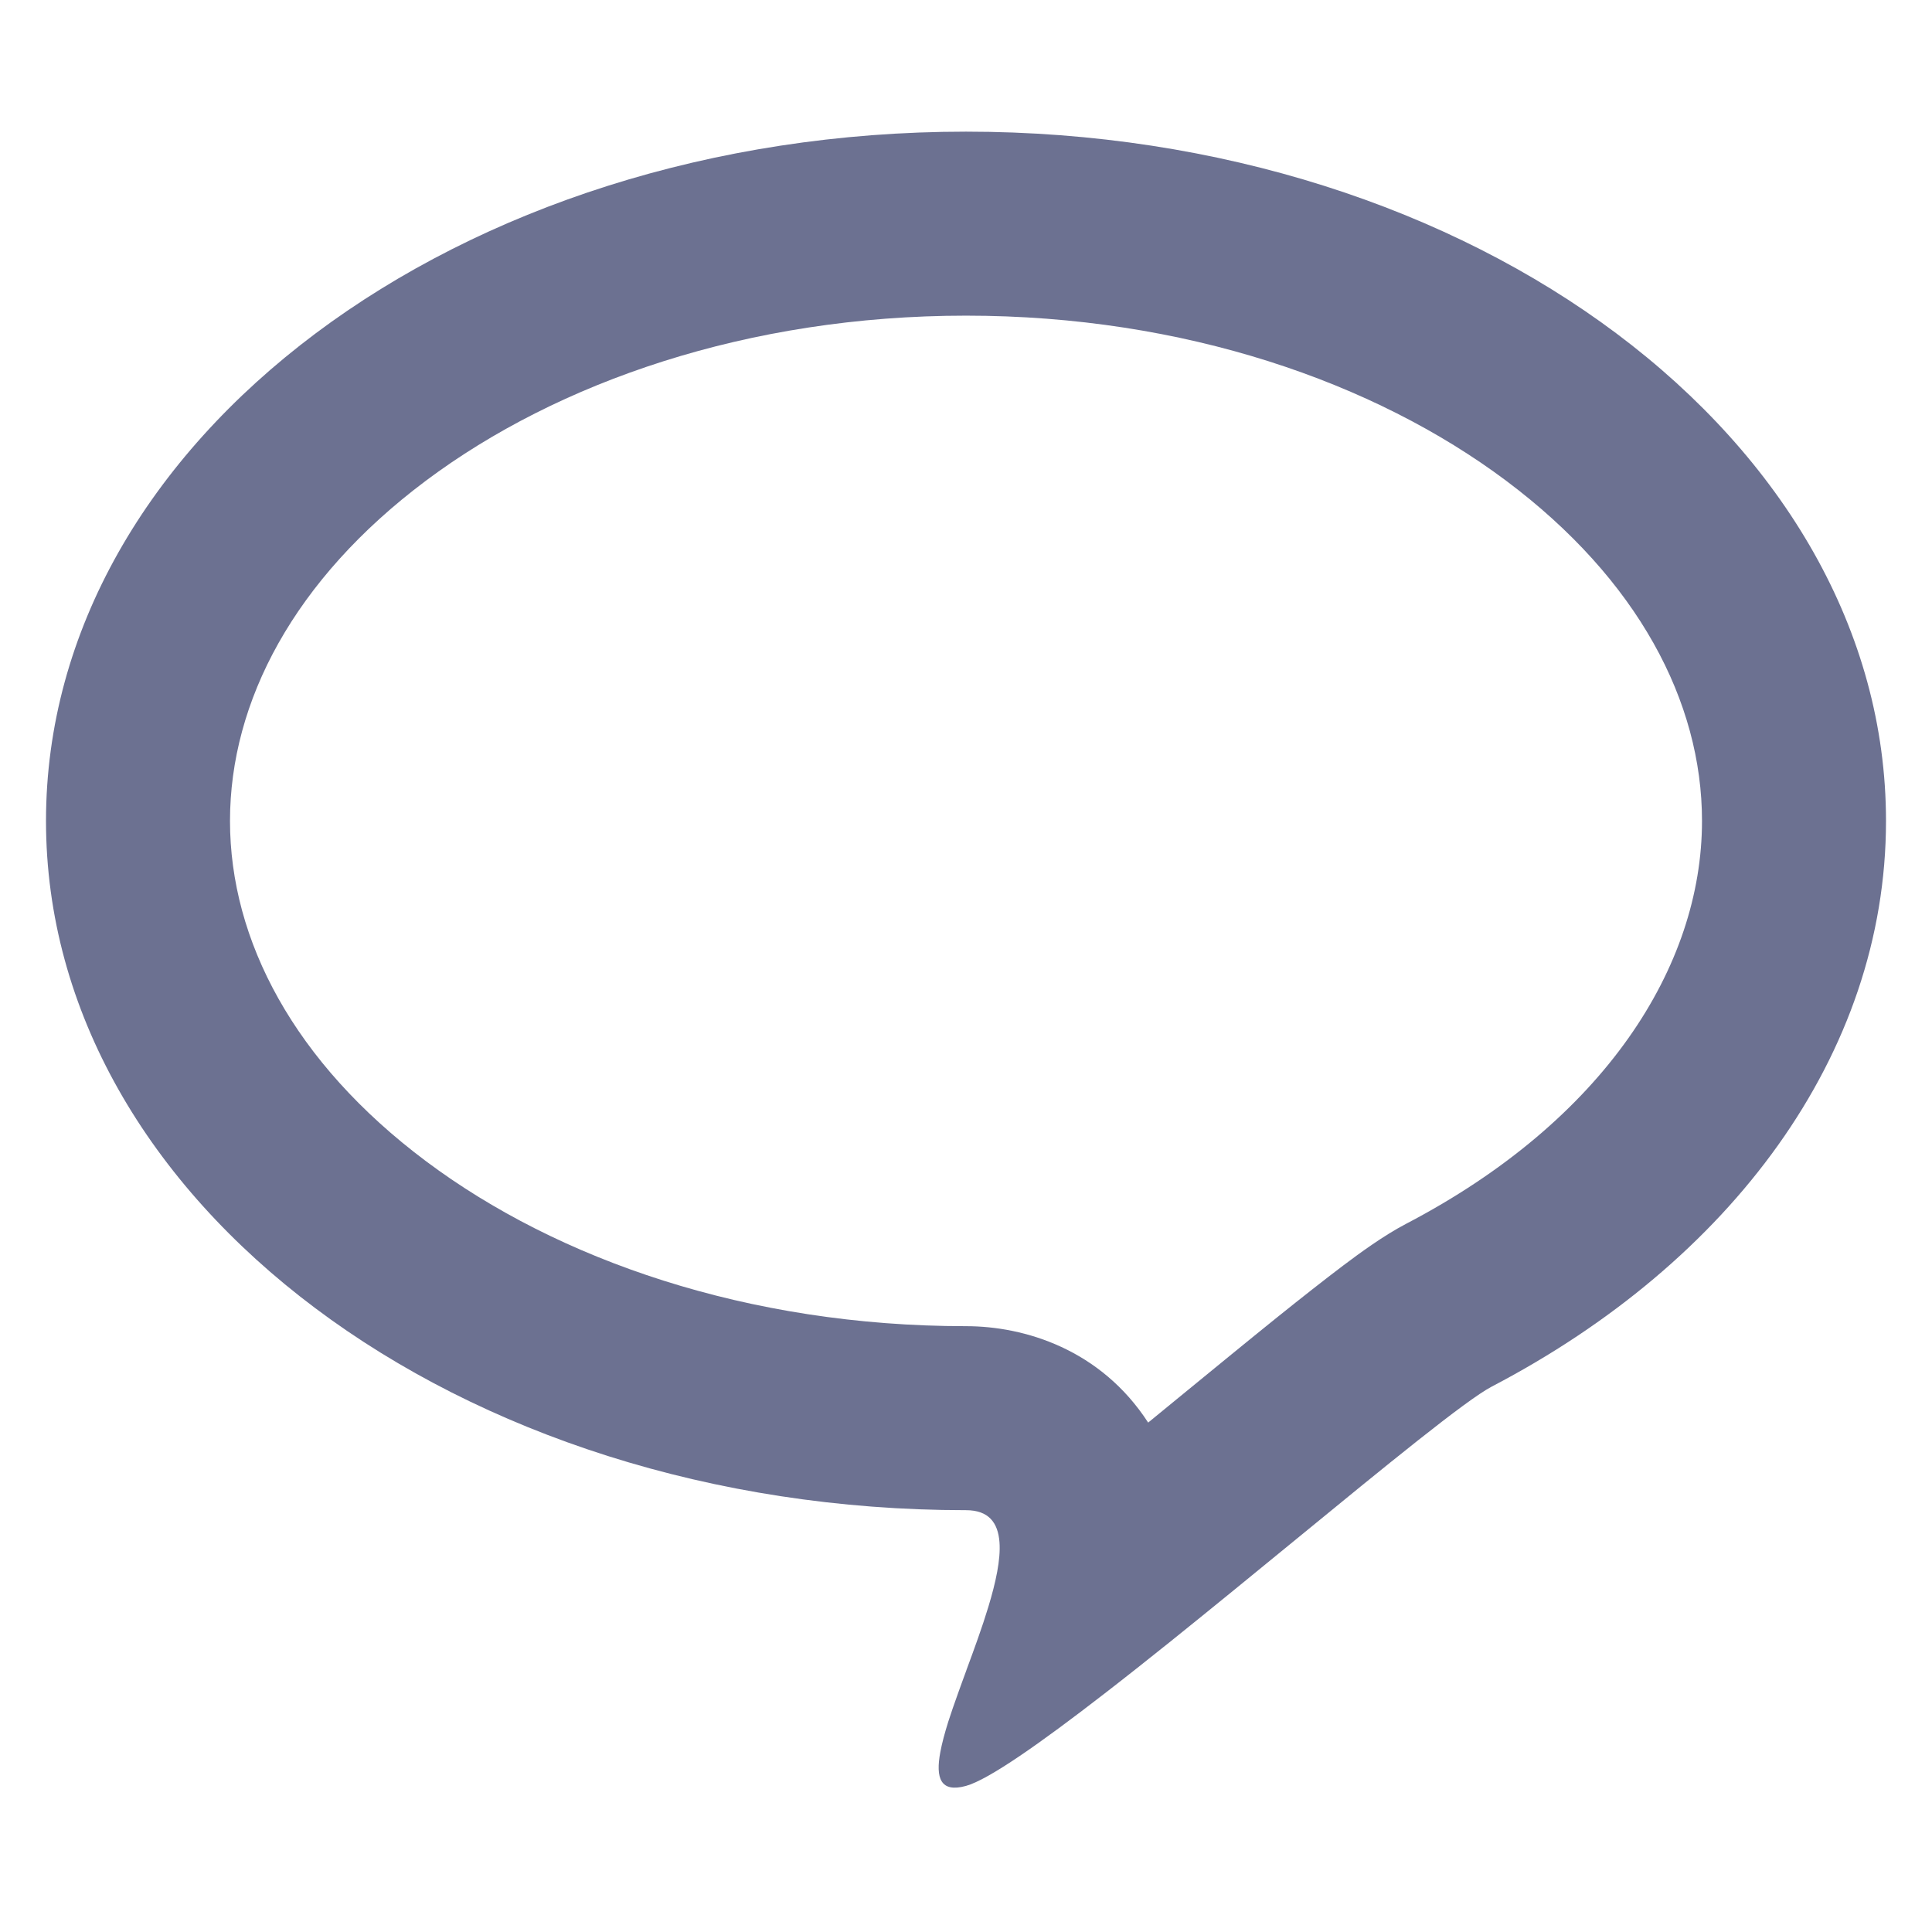 <svg width="21" height="21" viewBox="0 0 21 21" fill="none" xmlns="http://www.w3.org/2000/svg">
<g id="Chat/dialog">
<path id="Ellipse 845 (Stroke)" fill-rule="evenodd" clip-rule="evenodd" d="M10.221 19.044C10.168 19.327 10.222 19.489 10.5 19.412C10.746 19.344 11.311 18.946 11.997 18.415C12.225 18.239 12.466 18.048 12.713 17.85C13.165 17.487 13.638 17.1 14.087 16.732C15.068 15.928 15.933 15.22 16.214 15.072C18.805 13.719 20.5 11.469 20.5 8.923C20.5 4.785 16.023 1.431 10.5 1.431C4.977 1.431 0.5 4.785 0.5 8.923C0.5 13.061 4.977 16.415 10.5 16.415C10.746 16.415 10.848 16.55 10.864 16.763C10.878 16.951 10.824 17.199 10.742 17.469C10.675 17.69 10.589 17.925 10.505 18.152C10.505 18.155 10.504 18.157 10.503 18.159C10.502 18.162 10.501 18.164 10.5 18.167C10.47 18.25 10.439 18.332 10.411 18.412C10.41 18.413 10.41 18.414 10.41 18.415C10.372 18.519 10.338 18.62 10.307 18.715C10.269 18.836 10.239 18.947 10.221 19.044ZM12.48 15.463C12.589 15.374 12.699 15.284 12.807 15.195C13.192 14.88 13.566 14.573 13.889 14.313C14.147 14.106 14.392 13.913 14.601 13.755C14.77 13.628 15.035 13.432 15.288 13.3C17.436 12.177 18.5 10.508 18.5 8.923C18.5 7.626 17.803 6.298 16.372 5.226C14.94 4.154 12.871 3.431 10.5 3.431C8.129 3.431 6.06 4.154 4.628 5.226C3.197 6.298 2.5 7.626 2.5 8.923C2.5 10.22 3.197 11.548 4.628 12.62C6.06 13.693 8.129 14.415 10.5 14.415C11.139 14.415 11.965 14.668 12.48 15.463Z" fill="#6C7191"/>
</g>
</svg>
